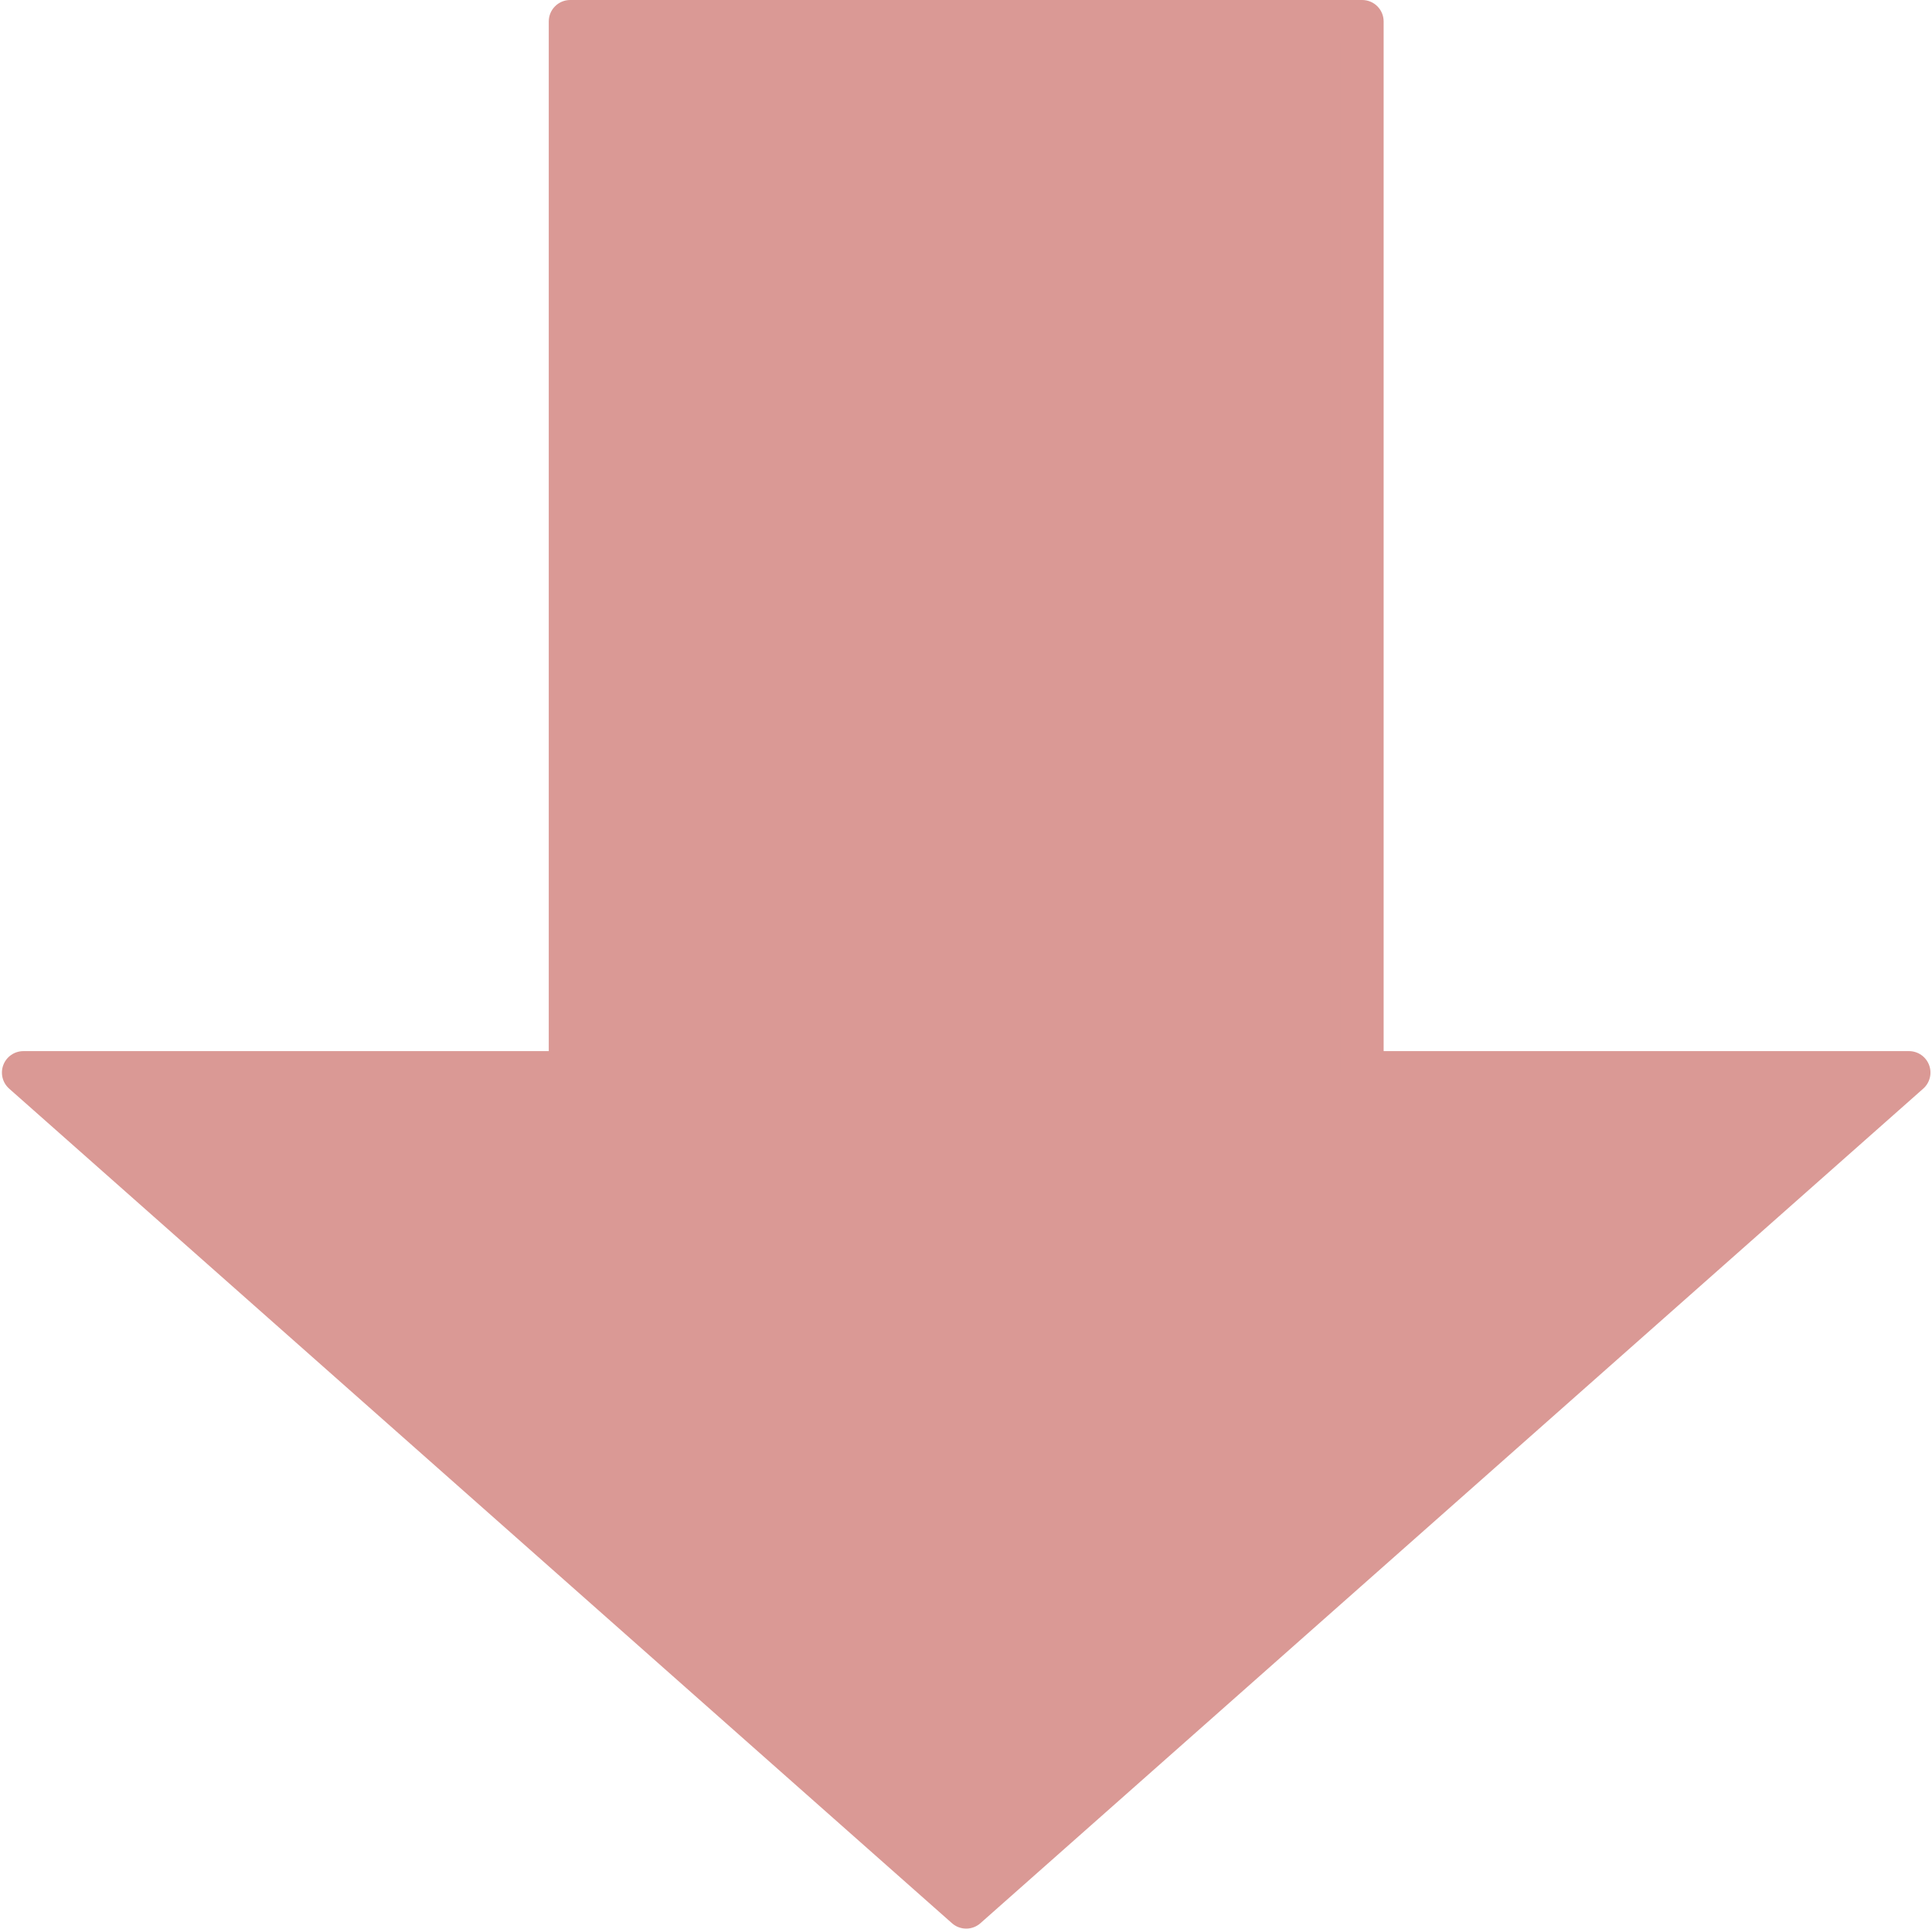 <?xml version="1.0" encoding="UTF-8" standalone="no"?><svg xmlns="http://www.w3.org/2000/svg" xmlns:xlink="http://www.w3.org/1999/xlink" fill="#000000" height="500" preserveAspectRatio="xMidYMid meet" version="1" viewBox="-0.5 0.0 500.9 500.0" width="500.9" zoomAndPan="magnify"><g id="Illustration"><g id="change1_1"><path d="M352.663 278.069L352.663 5.563 147.338 5.563 147.338 278.069 5.565 278.069 250 494.433 494.436 278.069z" fill="#da9995"/></g><g id="change2_1"><path d="M250,499.996c-1.318,0-2.635-0.465-3.686-1.396L1.878,282.237 c-1.733-1.535-2.336-3.977-1.516-6.139s2.89-3.591,5.202-3.591h136.211V5.564 c0-3.072,2.491-5.564,5.564-5.564h205.326c3.072,0,5.564,2.491,5.564,5.564V272.506 h136.208c2.312,0,4.382,1.429,5.202,3.591s0.217,4.605-1.516,6.139 l-244.436,216.363C252.635,499.531,251.318,499.996,250,499.996z M20.244,283.633 L250,487.003l229.756-203.37H352.664c-3.072,0-5.564-2.491-5.564-5.564V11.127H152.902 V278.07c0,3.072-2.491,5.564-5.564,5.564H20.244z" fill="#da9995"/></g></g></svg>